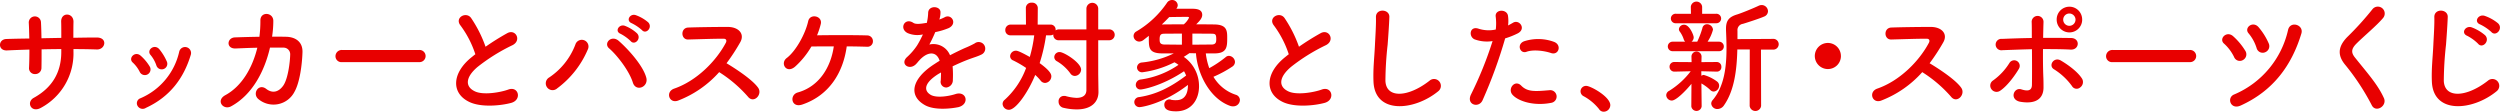 <svg xmlns="http://www.w3.org/2000/svg" width="649.906" height="29.14" viewBox="0 0 649.906 29.14">
  <defs>
    <style>
      .cls-1 {
        fill: #e80000;
        fill-rule: evenodd;
      }
    </style>
  </defs>
  <path id="banner_hdg_winner_pc.svg" class="cls-1" d="M338.2,9988.42c2.08,0,4.1.03,6.08,0.1,2.24,0.06,2.912-3.14-.1-3.11-1.92,0-3.968.04-6.016,0.07,0-1.44,0-2.85.032-4.13,0.032-2.46-3.327-2.62-3.2.03,0.032,0.9.032,2.47,0.032,4.13-1.728.03-3.424,0.06-5.152,0.1-0.032-1.57-.064-3.01-0.128-4.07a1.588,1.588,0,1,0-3.168.13c0.064,1.09.1,2.5,0.128,4-2.016.03-4.032,0.06-5.951,0.13-2.208.06-2.3,3.1,0.192,2.97,1.791-.09,3.775-0.16,5.791-0.22,0,1.76-.032,3.42-0.1,4.74a1.521,1.521,0,0,0,1.6,1.63,1.608,1.608,0,0,0,1.632-1.67c0.032-1.24.032-2.94,0.032-4.76,1.7-.04,3.392-0.07,5.12-0.07v0.74c0,5.15-2.208,9.21-7.168,11.94-1.984,1.1-.7,4,1.856,2.6a16.03,16.03,0,0,0,8.479-14.67v-0.61Zm24.26,3.23a13.536,13.536,0,0,0-1.92-3.16c-1.312-1.57-3.456.19-2.3,1.47a8.437,8.437,0,0,1,1.5,2.69A1.454,1.454,0,1,0,362.464,9991.65Zm-5.44,12.05c6.3-2.9,9.856-7.76,11.679-13.81a1.56,1.56,0,1,0-3.007-.83,17.265,17.265,0,0,1-10.08,12.14,1.369,1.369,0,0,0-.8,1.9A1.522,1.522,0,0,0,357.024,10003.7Zm1.024-10.7a12.043,12.043,0,0,0-2.368-2.85c-1.5-1.34-3.359.67-2.048,1.79a8.377,8.377,0,0,1,1.824,2.47A1.477,1.477,0,1,0,358.048,9993Zm27.946-4.93c-1.248,5.09-3.936,9.95-8.32,12.33-2.559,1.4-.544,4,1.5,2.9,5.7-3.1,8.768-9.44,10.111-15.26,1.28,0,2.5-.03,3.488,0a1.726,1.726,0,0,1,1.76,1.89c-0.032,1.66-.512,6.08-1.76,7.93-1.12,1.63-2.752,2.24-4.479.9-1.984-1.51-3.68,1.24-2.048,2.64a6.127,6.127,0,0,0,9.439-1.94c1.344-2.4,1.952-7.04,2.048-10.27,0.064-2.59-1.728-3.9-4.224-3.97-1.12-.03-2.368-0.03-3.68-0.03a26.921,26.921,0,0,0,.32-4.06c0.032-2.31-3.391-2.56-3.359-.13a32.125,32.125,0,0,1-.256,4.22c-2.3.03-4.544,0.1-6.368,0.16-2.144.1-2.336,3.01,0.224,2.88C381.994,9988.2,383.978,9988.1,385.994,9988.07Zm42.108,3.74a1.581,1.581,0,1,0,0-3.16H408.007a1.63,1.63,0,0,0-1.7,1.63,1.536,1.536,0,0,0,1.7,1.53H428.1Zm14.567-2.04c-0.32.22-.608,0.48-0.928,0.73-5.184,4.13-5.376,9.31-.768,11.6,3.168,1.6,8.511,1,11.039.3,2.848-.8,1.888-4.47-0.8-3.45-1.92.7-6.5,1.55-8.735,0.42-2.5-1.22-2.4-3.62.768-6.31a48.078,48.078,0,0,1,9.087-5.66c2.464-1.25.8-4.32-1.376-3.11a64.178,64.178,0,0,0-5.631,3.52,32.515,32.515,0,0,0-3.744-7.45c-1.28-1.83-4.416-.1-2.752,1.95A25.994,25.994,0,0,1,442.669,9989.77Zm43.317-6.28c1.088,1.22,2.88-.76,1.6-2.04a10.292,10.292,0,0,0-3.232-1.86c-1.5-.48-2.655,1.47-1.023,2.11A11.872,11.872,0,0,1,485.986,9983.49Zm-2.943,2.85c1.055,1.25,2.911-.67,1.663-2.01a9.988,9.988,0,0,0-3.167-1.96c-1.472-.54-2.752,1.41-1.12,2.08A11.322,11.322,0,0,1,483.043,9986.34Zm4.063,9.51c-0.768-2.95-4.351-7.08-7.135-9.54-1.92-1.7-4.064.61-2.528,1.92,2.08,1.79,5.216,5.82,6.176,8.9C484.386,9999.62,487.746,9998.31,487.106,9995.85Zm-23.2,2.81a24.42,24.42,0,0,0,8-10.14,1.743,1.743,0,1,0-3.231-1.28,17.913,17.913,0,0,1-6.784,8.54A1.769,1.769,0,1,0,463.908,9998.66Zm42.146-4.25a34.053,34.053,0,0,1,7.488,6.39c1.5,1.9,3.9-.6,2.624-2.36-1.472-2.05-5.536-4.74-8.192-6.34a51.209,51.209,0,0,0,3.552-5.44c1.248-2.17-.384-4-3.264-4-3.232,0-7.935.07-10.271,0.16-2.048.1-1.92,3.17,0,3.11,2.816-.07,7.231-0.23,9.247-0.2,0.7,0,.832.52,0.544,1.06-2.528,4.77-7.583,9.89-13.407,11.9-2.4.84-1.312,4.01,1.024,3.11A27.454,27.454,0,0,0,506.054,9994.41Zm33.158-6.69c2.144,0,4.064.06,5.248,0.09a1.408,1.408,0,0,0,1.568-1.44,1.477,1.477,0,0,0-1.5-1.5c-2.752-.1-9.247-0.1-13.023-0.03a20.926,20.926,0,0,0,.96-2.91c0.544-2.12-2.784-2.88-3.264-.77-0.736,3.33-3.2,7.77-5.567,9.57-1.824,1.37-.1,4.22,2.175,2.24a21.717,21.717,0,0,0,4.224-5.22c1.536-.03,3.648-0.03,5.824-0.03-0.8,5.53-3.872,10.43-9.344,11.97-2.271.61-1.76,4.21,1.248,3.11C534.7,10000.4,538.284,9994.5,539.212,9987.72Zm24.122-7.11a5.979,5.979,0,0,0,.256-1.85c-0.064-1.57-3.071-1.76-3.2.16a13.39,13.39,0,0,1-.352,2.69c-0.16.03-.352,0.03-0.48,0.06-1.12.19-2.4,0.35-3.008-.06-2.24-1.51-3.808,1.5-1.5,2.65a6.45,6.45,0,0,0,3.968.35,25.429,25.429,0,0,1-1.5,2.85,15.987,15.987,0,0,1-2.592,3.01c-1.92,1.73.416,3.55,2.176,1.98a6.966,6.966,0,0,0,.736-0.83,1.581,1.581,0,0,0,.128-0.13c2.08-2.4,4.543-2.72,5.407-.03-0.608.35-1.12,0.71-1.568,0.99-5.791,3.81-6.559,8.15-2.239,10.55,2.5,1.4,6.847.9,8.735,0.5,2.944-.8,2.048-4.26-0.768-3.4-1.5.5-4.64,1.1-6.336,0.3-1.791-.94-2.271-2.86,1.7-5.42,0.256-.16.544-0.32,0.832-0.48,0,0.67-.032,1.41-0.064,2.08a1.473,1.473,0,0,0,1.44,1.83,1.9,1.9,0,0,0,1.7-1.99,25.586,25.586,0,0,0-.064-3.52c1.28-.61,2.72-1.25,4.064-1.76,1.7-.64,2.432-0.8,3.456-1.31a1.706,1.706,0,1,0-1.792-2.88,24.5,24.5,0,0,1-2.5,1.18c-1.248.55-2.592,1.22-3.9,1.89a4.652,4.652,0,0,0-5.375-2.78,33.724,33.724,0,0,0,1.535-3.23,18.392,18.392,0,0,0,3.52-1.06c2.368-1.18.64-3.84-1.12-2.78a11.319,11.319,0,0,1-1.344.57Zm35.181,14.79a1.685,1.685,0,0,0,1.632-1.63c0-1.8-4.448-4.58-5.568-4.58a1.357,1.357,0,0,0-1.408,1.28,1.246,1.246,0,0,0,.7,1.12,11.423,11.423,0,0,1,3.488,3.17A1.391,1.391,0,0,0,598.515,9995.4Zm3.008,3.65c0,1.35-.9,2.05-2.592,2.05a12.244,12.244,0,0,1-2.912-.5H595.6a1.364,1.364,0,0,0-1.312,1.5,1.6,1.6,0,0,0,1.344,1.6,14.7,14.7,0,0,0,3.392.4c3.872,0,5.631-2,5.631-4.51v-0.06l-0.064-4.61v-8.8h2.752a1.415,1.415,0,1,0,0-2.82h-2.752v-5.41a1.536,1.536,0,0,0-3.071,0v5.41h-7.1a1.562,1.562,0,0,0-.9.26v-0.13a1.3,1.3,0,0,0-1.344-1.38h-3.327l0.032-4.35a1.427,1.427,0,0,0-1.568-1.34,1.4,1.4,0,0,0-1.536,1.34l0.032,4.35h-3.968a1.386,1.386,0,0,0-1.408,1.44,1.309,1.309,0,0,0,1.408,1.35h6.112a35.394,35.394,0,0,1-1.152,5.63c-2.848-1.6-3.36-1.63-3.616-1.63a1.505,1.505,0,0,0-1.5,1.41,1.2,1.2,0,0,0,.8,1.12,26.933,26.933,0,0,1,3.36,1.95,20.8,20.8,0,0,1-5.568,8.28,1.362,1.362,0,0,0-.544,1.1,1.623,1.623,0,0,0,1.664,1.5c1.728,0,4.864-4.32,6.816-9.06a11.35,11.35,0,0,1,1.375,1.44,1.487,1.487,0,0,0,1.184.64,1.74,1.74,0,0,0,1.632-1.69c0-.48-0.128-1.35-3.039-3.46a43.289,43.289,0,0,0,1.663-7.23h1.152a1.323,1.323,0,0,0,.736-0.23v0.13a1.346,1.346,0,0,0,1.5,1.38h7.1v12.93Zm33.372-9.51c3.232-.03,3.232-1.79,3.232-4.13,0-1.79-.128-3.32-3.232-3.39-1.471-.03-3.135-0.03-4.831-0.03,0.832-.83,1.568-1.57,1.568-2.46,0-1.6-1.792-1.6-2.944-1.6h-3.776l0.1-.16a1.316,1.316,0,0,0,.256-0.77,1.44,1.44,0,0,0-1.472-1.34,1.583,1.583,0,0,0-1.344.76,24.834,24.834,0,0,1-7.9,7.39,1.356,1.356,0,0,0-.768,1.19,1.49,1.49,0,0,0,1.472,1.47,1.887,1.887,0,0,0,1.152-.45q0.624-.48,1.344-1.05v0.67c0,2.4,0,3.87,3.423,3.9h3.072a24.263,24.263,0,0,1-8.319,2.37,1.331,1.331,0,0,0-1.248,1.28,1.287,1.287,0,0,0,1.44,1.25,25.385,25.385,0,0,0,8.287-2.59,6.6,6.6,0,0,1,1.056.67,22.823,22.823,0,0,1-9.823,3.81,1.42,1.42,0,0,0-1.28,1.4,1.182,1.182,0,0,0,1.312,1.19c0.352,0,5.343-.8,11.231-4.74a7.325,7.325,0,0,1,.544,1.12c-3.968,2.98-7.647,4.9-12.223,5.6a1.314,1.314,0,0,0-1.248,1.3,1.33,1.33,0,0,0,1.5,1.3c0.32,0,6.015-.8,12.447-5.77,0,3.77-2.176,3.97-3.072,3.97a5.948,5.948,0,0,1-1.312-.1,0.691,0.691,0,0,0-.416-0.1,1.34,1.34,0,0,0-1.344,1.4c0,1.5,1.664,1.7,3.04,1.7,4.032,0,5.984-3.1,5.984-6.51a9.223,9.223,0,0,0-3.968-7.65c0.48-.29.96-0.61,1.472-0.96,0.576,0,1.12.03,1.7,0.03,0.352,5.22,3.52,11.79,8.927,13.69a1.954,1.954,0,0,0,.736.1,1.7,1.7,0,0,0,1.76-1.7,1.451,1.451,0,0,0-1.056-1.3,10.511,10.511,0,0,1-5.824-4.68,30.059,30.059,0,0,0,4.864-2.62,1.5,1.5,0,0,0,.736-1.22,1.668,1.668,0,0,0-1.568-1.6,1.26,1.26,0,0,0-.832.32,28.6,28.6,0,0,1-4.287,2.88,17.151,17.151,0,0,1-.9-3.84H634.9Zm-5.823-5.15c1.7,0,3.392.03,4.895,0.03,1.088,0,1.312.13,1.312,1.41,0,0.77-.064,1.41-1.28,1.41-1.439,0-3.167.03-4.927,0.03v-2.88Zm-2.24-2.4c-1.984,0-3.936,0-5.7.03q1.008-.96,1.92-1.92c1.44-.03,4.288-0.06,4.672-0.06,0.288,0,.48.06,0.48,0.22A5.15,5.15,0,0,1,626.832,9981.99Zm-0.48,5.28c-1.6,0-3.136-.03-4.416-0.03-1.312,0-1.376-.58-1.376-1.38,0-1.31.448-1.44,1.344-1.44,1.376,0,2.912-.03,4.448-0.03v2.88Zm27.776,2.5c-0.32.22-.608,0.48-0.928,0.73-5.183,4.13-5.375,9.31-.768,11.6,3.168,1.6,8.512,1,11.039.3,2.848-.8,1.888-4.47-0.8-3.45-1.92.7-6.5,1.55-8.736,0.42-2.5-1.22-2.4-3.62.768-6.31a48.11,48.11,0,0,1,9.087-5.66c2.464-1.25.8-4.32-1.375-3.11a64.2,64.2,0,0,0-5.632,3.52,32.515,32.515,0,0,0-3.744-7.45c-1.28-1.83-4.415-.1-2.752,1.95A25.994,25.994,0,0,1,654.128,9989.77Zm38.793,9.66a1.778,1.778,0,1,0-2.208-2.78c-5.568,4.35-11.263,4.65-11.455.03a88.652,88.652,0,0,1,.576-9.41c0.16-2.14.384-5.18,0.448-7.2,0.064-2.11-3.552-2.3-3.488.06,0.064,1.99-.16,5.12-0.256,7.2-0.16,3.4-.512,6.12-0.384,9.48C676.442,10005.4,686.681,10004.5,692.921,9999.43Zm29.392-9.98c2.016,0.67,2.88-2.15.736-2.92a11.918,11.918,0,0,0-7.68-.16c-2.112.74-1.12,3.36,0.544,2.76C717.609,9988.49,720.521,9988.84,722.313,9989.45Zm0,12.95a1.658,1.658,0,1,0-.416-3.29c-3.744.32-5.7,0.48-7.328-1.18-1.663-1.7-3.647.83-2.271,2.37C713.705,10001.9,717.673,10003.3,722.313,10002.4Zm-11.935-16.76a20.176,20.176,0,0,0,3.231-1.28c2.4-1.19.416-3.84-1.247-2.75-0.384.22-.768,0.44-1.216,0.67a9.735,9.735,0,0,0-.032-2.56c-0.32-1.76-3.328-1.67-3.2.16a13.9,13.9,0,0,1,.032,3.45,8.532,8.532,0,0,1-4.416-.19c-2.4-.86-2.72,2.05-1.088,2.75a9.31,9.31,0,0,0,4.672.45,96.966,96.966,0,0,1-5.6,13.86c-1.344,2.7,2.048,3.7,3.008,1.5A123.038,123.038,0,0,0,710.378,9985.64Zm25.613,19.06a1.732,1.732,0,0,0,1.728-1.7c0-2.2-5.12-5.01-6.24-5.01a1.423,1.423,0,0,0-1.5,1.41,1.445,1.445,0,0,0,.864,1.3,13.115,13.115,0,0,1,3.936,3.3A1.407,1.407,0,0,0,735.991,10004.7Zm37.954-1.5a1.5,1.5,0,0,0,2.976,0l-0.032-14.65h3.04a1.4,1.4,0,1,0,0-2.78l-9.152.06v-2.18a1.638,1.638,0,0,1,1.408-1.79c0.864-.25,4.448-1.41,5.5-1.89a1.507,1.507,0,0,0,1.024-1.4,1.654,1.654,0,0,0-1.632-1.6,1.909,1.909,0,0,0-.8.19c-1.184.57-4.288,1.85-5.536,2.24-2.144.64-2.944,1.57-2.944,3.71v0.38c0.064,1.51.128,3.08,0.128,4.68,0,4.89-.575,9.98-3.615,13.53a1.344,1.344,0,0,0-.352.9,1.566,1.566,0,0,0,1.664,1.4,2.079,2.079,0,0,0,1.536-.8c2.847-3.93,3.455-9.53,3.583-14.68h3.232Zm-8.735-21.5a1.233,1.233,0,1,0,0-2.46h-3.616v-1.82a1.478,1.478,0,0,0-2.944,0l0.032,1.82h-3.84a1.238,1.238,0,1,0,0,2.46H765.21Zm0.736,7.27a1.236,1.236,0,1,0,0-2.47H763a10.551,10.551,0,0,0,1.408-3.13,1.545,1.545,0,0,0-1.568-1.41,1.2,1.2,0,0,0-1.184.99,22.382,22.382,0,0,1-1.344,3.55h-1.5a1.358,1.358,0,0,0,.576-1.15c0-.54-1.088-3.26-2.464-3.26a1.312,1.312,0,0,0-1.376,1.15,1.039,1.039,0,0,0,.256.67,7.052,7.052,0,0,1,.992,1.95,1.539,1.539,0,0,0,.384.64h-3.232a1.236,1.236,0,1,0,0,2.47h12Zm-7.168,14.33a1.353,1.353,0,0,0,2.688,0l-0.064-5.95a11.948,11.948,0,0,1,2.368,1.76,1.225,1.225,0,0,0,.832.35,1.537,1.537,0,0,0,1.408-1.53,1.347,1.347,0,0,0-.512-1.06,10.668,10.668,0,0,0-3.488-1.73,1.178,1.178,0,0,0-.608.23l-0.032-1.19,4,0.1H765.4a1.15,1.15,0,0,0,1.184-1.22,1.2,1.2,0,0,0-1.184-1.28H765.37l-3.968.03,0.032-1.4v-0.04a1.312,1.312,0,0,0-2.624,0v0.04l0.032,1.4-4.384-.03h-0.032a1.21,1.21,0,0,0-1.311,1.25,1.244,1.244,0,0,0,1.311,1.25h0.032l4.16-.1a20.711,20.711,0,0,1-5.6,5.09,1.331,1.331,0,0,0-.768,1.13,1.466,1.466,0,0,0,1.439,1.4c1.12,0,3.584-2.47,5.12-4.35Zm38.889-13.09a3.392,3.392,0,1,0-3.392,3.4A3.377,3.377,0,0,0,797.667,9990.21Zm21.143,4.2a34.07,34.07,0,0,1,7.487,6.39c1.5,1.9,3.9-.6,2.624-2.36-1.472-2.05-5.536-4.74-8.192-6.34a51.209,51.209,0,0,0,3.552-5.44c1.248-2.17-.384-4-3.264-4-3.231,0-7.935.07-10.271,0.16-2.048.1-1.92,3.17,0,3.11,2.816-.07,7.232-0.23,9.247-0.2,0.7,0,.832.52,0.544,1.06-2.527,4.77-7.583,9.89-13.407,11.9-2.4.84-1.312,4.01,1.024,3.11A27.465,27.465,0,0,0,818.81,9994.41Zm41.573-13.64a3.312,3.312,0,1,0-6.623,0A3.312,3.312,0,0,0,860.383,9980.77Zm-0.544,17.64a1.728,1.728,0,0,0,.512-2.31c-1.28-2.01-4.128-3.9-5.5-4.7-1.824-1.09-3.36,1.34-1.792,2.27a16.606,16.606,0,0,1,4.671,4.35A1.4,1.4,0,0,0,859.839,9998.41Zm-12.511-9.96c0.032,3.36.032,7.01,0,9.28-0.032,1.76-1.44,1.57-2.752,1.16-1.952-.64-3.2,2.61-0.352,3.21,4.576,0.8,6.112-1.2,6.112-3.69,0-.9,0-1.41-0.032-2.44-0.1-2.2-.128-4.96-0.1-7.55,2.4,0,4.8,0,7.167.13s2.56-2.98.128-3.01c-2.367-.03-4.8-0.06-7.263-0.03,0.032-1.66.064-3.14,0.1-4.13a1.541,1.541,0,1,0-3.072.13c0.032,0.9.032,2.34,0.032,4.03-2.592.03-5.216,0.13-7.743,0.23a1.485,1.485,0,1,0,.064,2.94C842.176,9988.61,844.768,9988.52,847.328,9988.45Zm-8.255,10.79c1.984-1.31,4.063-4.32,4.863-5.7a1.442,1.442,0,1,0-2.463-1.5,15.808,15.808,0,0,1-4.256,4.54,1.579,1.579,0,0,0-.416,2.27A1.635,1.635,0,0,0,839.073,9999.24Zm19.582-18.47a1.6,1.6,0,1,1-1.6-1.6A1.622,1.622,0,0,1,858.655,9980.77Zm29.731,11.04a1.581,1.581,0,1,0,0-3.16H868.292a1.63,1.63,0,0,0-1.7,1.63,1.536,1.536,0,0,0,1.7,1.53h20.094Zm19.55-2.56a1.7,1.7,0,0,0,.96-2.27,16.717,16.717,0,0,0-2.624-4.22c-1.5-1.79-3.9.13-2.624,1.57a11.252,11.252,0,0,1,2.08,3.8A1.63,1.63,0,0,0,907.936,9989.25Zm-6.368,13.85c8.544-3.86,13.311-10.52,15.807-18.74,0.672-2.27-2.88-3.36-3.455-.96a23.861,23.861,0,0,1-13.983,16.8C897.857,10001,898.913,10004.3,901.568,10003.1Zm0.608-11.83a1.681,1.681,0,0,0,.64-2.37,16.847,16.847,0,0,0-3.167-3.81c-1.728-1.56-3.84.68-2.368,1.92a11.363,11.363,0,0,1,2.592,3.46A1.6,1.6,0,0,0,902.176,9991.27Zm36.624,9.83c-1.568-3.46-4.288-6.47-7.488-10.47-1.056-1.31-.992-2.27.384-3.65,1.984-1.98,5.376-4.77,6.976-6.72a1.79,1.79,0,1,0-2.848-2.17,78.59,78.59,0,0,1-6.56,7.23c-2.5,2.59-2.5,4.86-.384,7.33a60.259,60.259,0,0,1,6.784,10.35C936.688,10005.1,939.791,10003.2,938.8,10001.1Zm27.948-17.13c1.184,1.32,3.168-.86,1.76-2.24a11.141,11.141,0,0,0-3.488-1.95c-1.632-.54-2.943,1.57-1.152,2.24A12.185,12.185,0,0,1,966.748,9983.97Zm-3.424,3.08c1.152,1.34,3.168-.77,1.824-2.21a11.576,11.576,0,0,0-3.455-2.05c-1.6-.61-2.976,1.44-1.216,2.18A11.3,11.3,0,0,1,963.324,9987.05Zm4.736,12.38a1.778,1.778,0,1,0-2.208-2.78c-5.567,4.35-11.263,4.65-11.455.03a88.652,88.652,0,0,1,.576-9.41c0.16-2.14.384-5.18,0.448-7.2,0.064-2.11-3.552-2.3-3.488.06,0.064,1.99-.16,5.12-0.256,7.2-0.16,3.4-.512,6.12-0.384,9.48C951.581,10005.4,961.821,10004.5,968.06,9999.43Z" transform="translate(-319.094 -9975.66)"/>
</svg>
